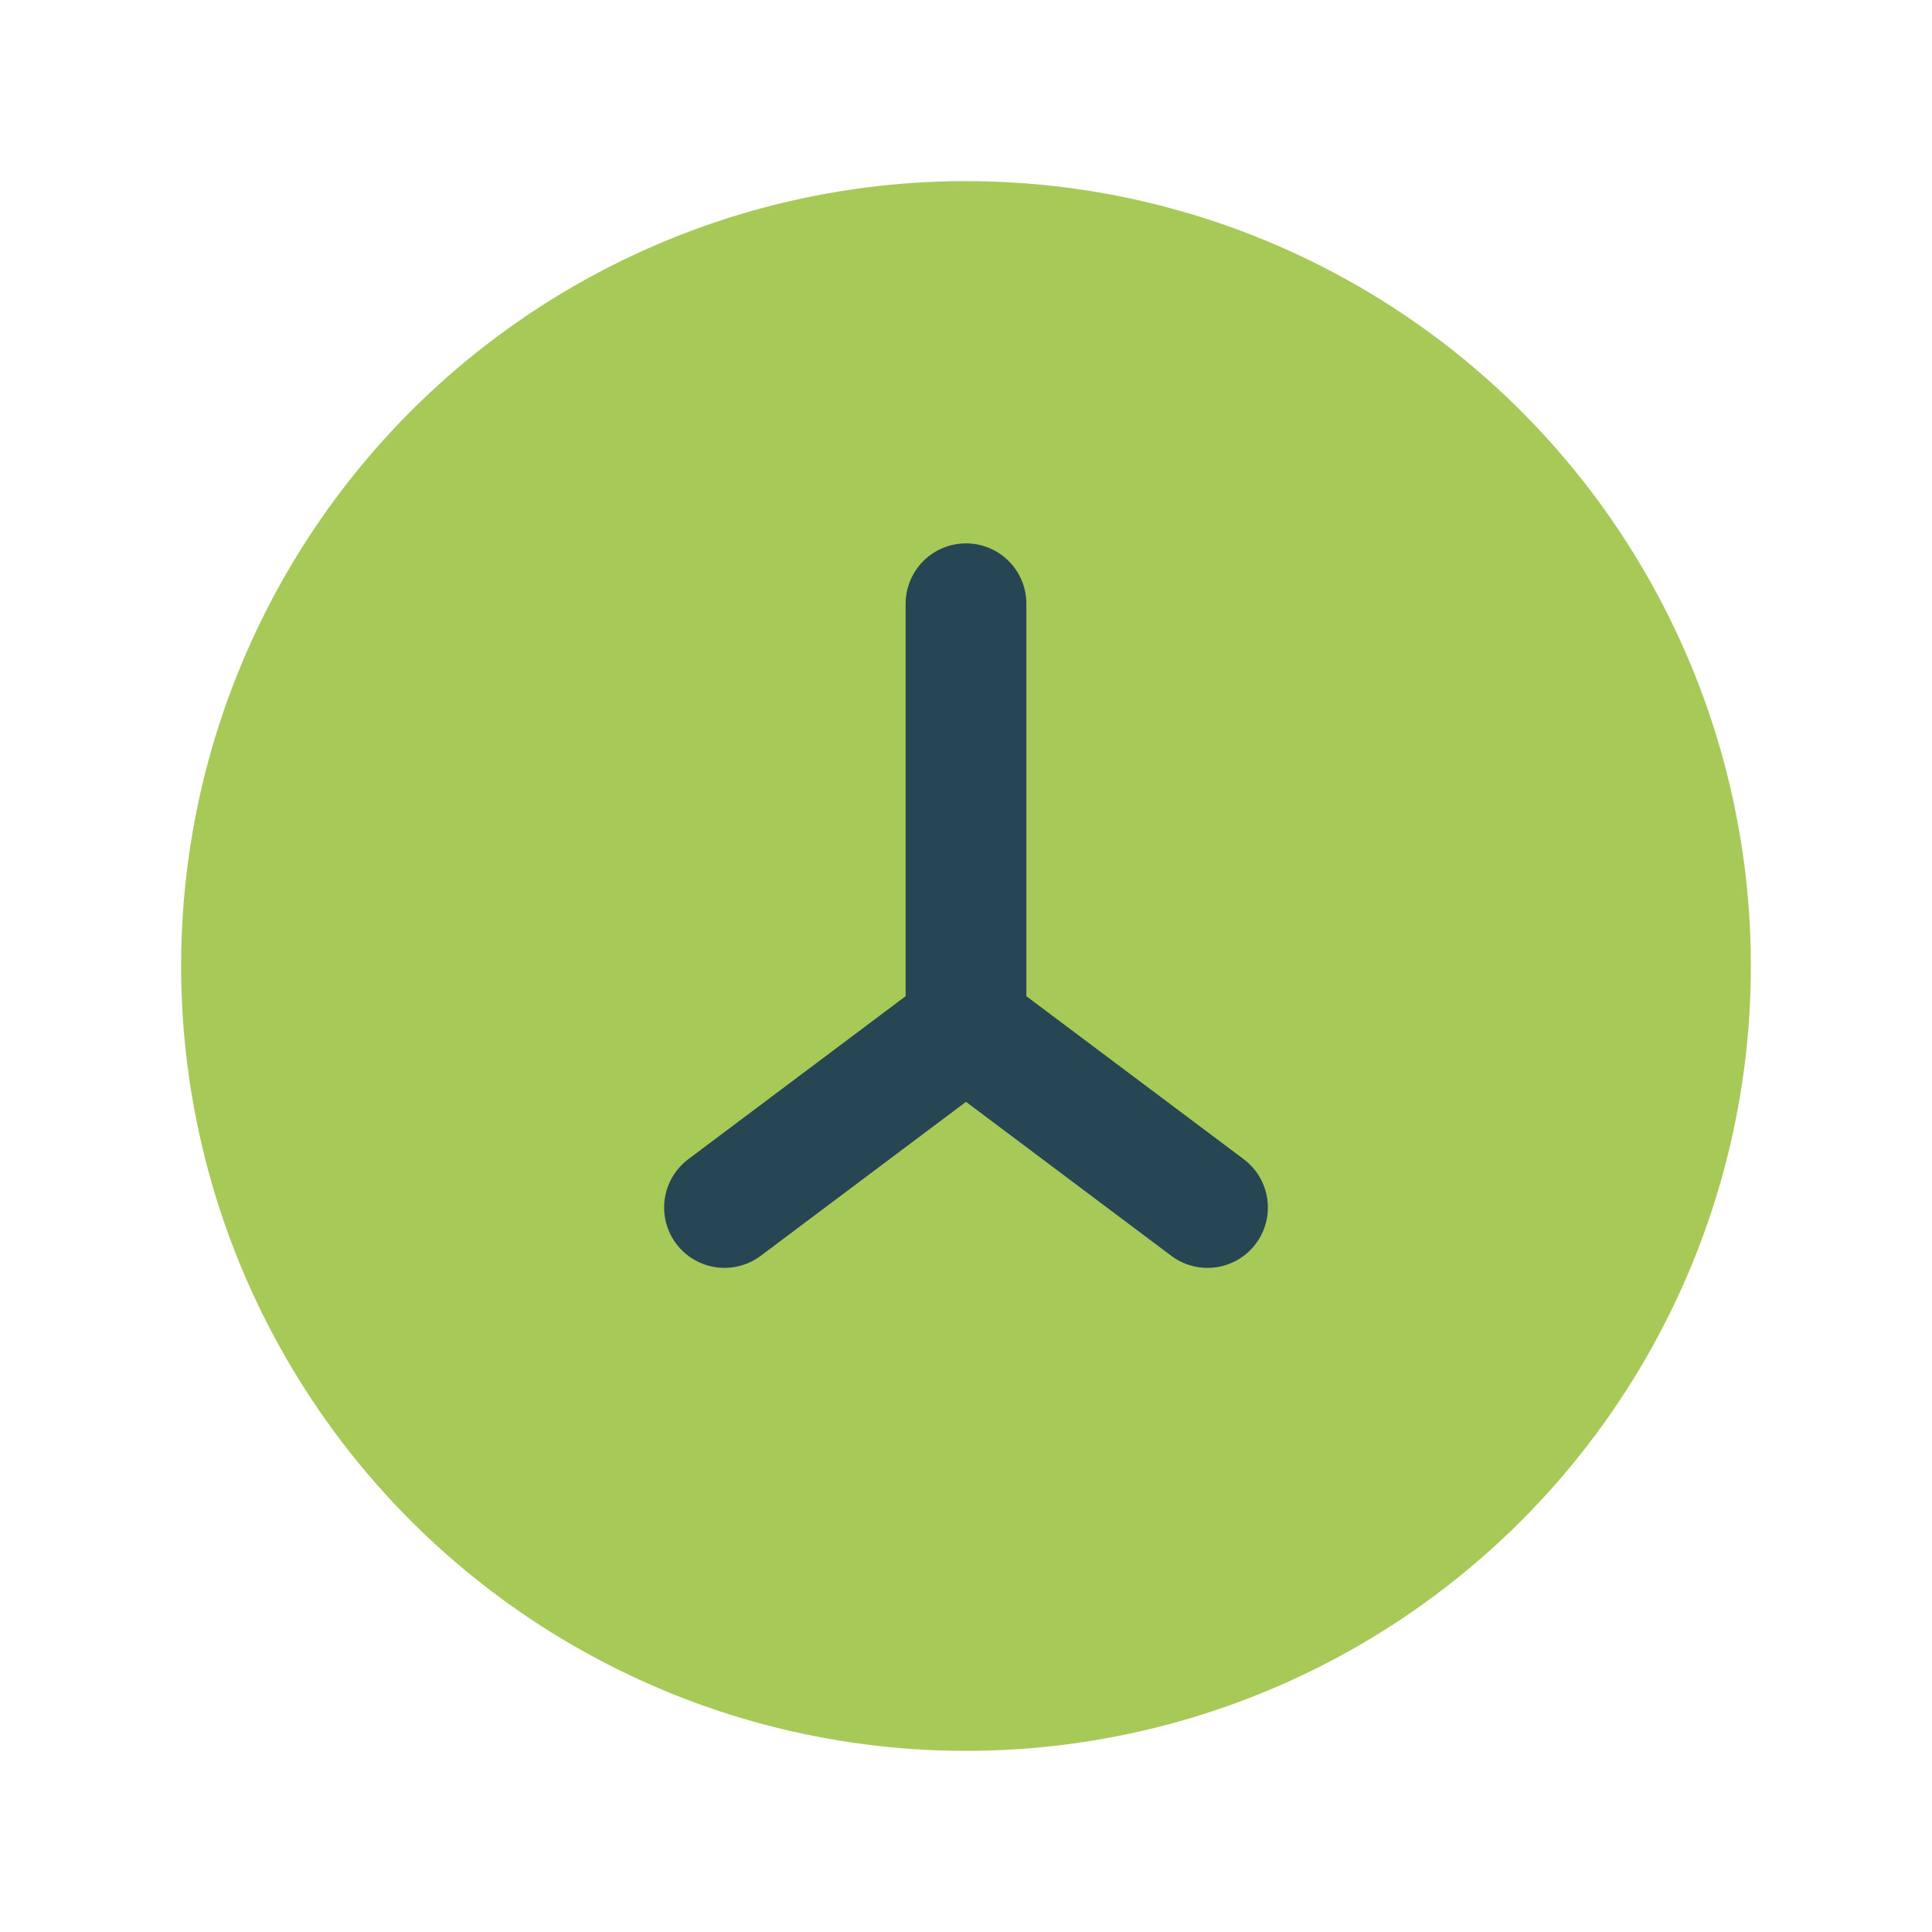 <?xml version="1.0" encoding="UTF-8"?>
<svg xmlns="http://www.w3.org/2000/svg" width="32" height="32" viewBox="0 0 32 32"><circle cx="16" cy="16" r="13" fill="#A7C957"/><path d="M16 10v7m0 0l4 3m-4-3l-4 3" stroke="#264653" stroke-width="2" stroke-linecap="round"/></svg>